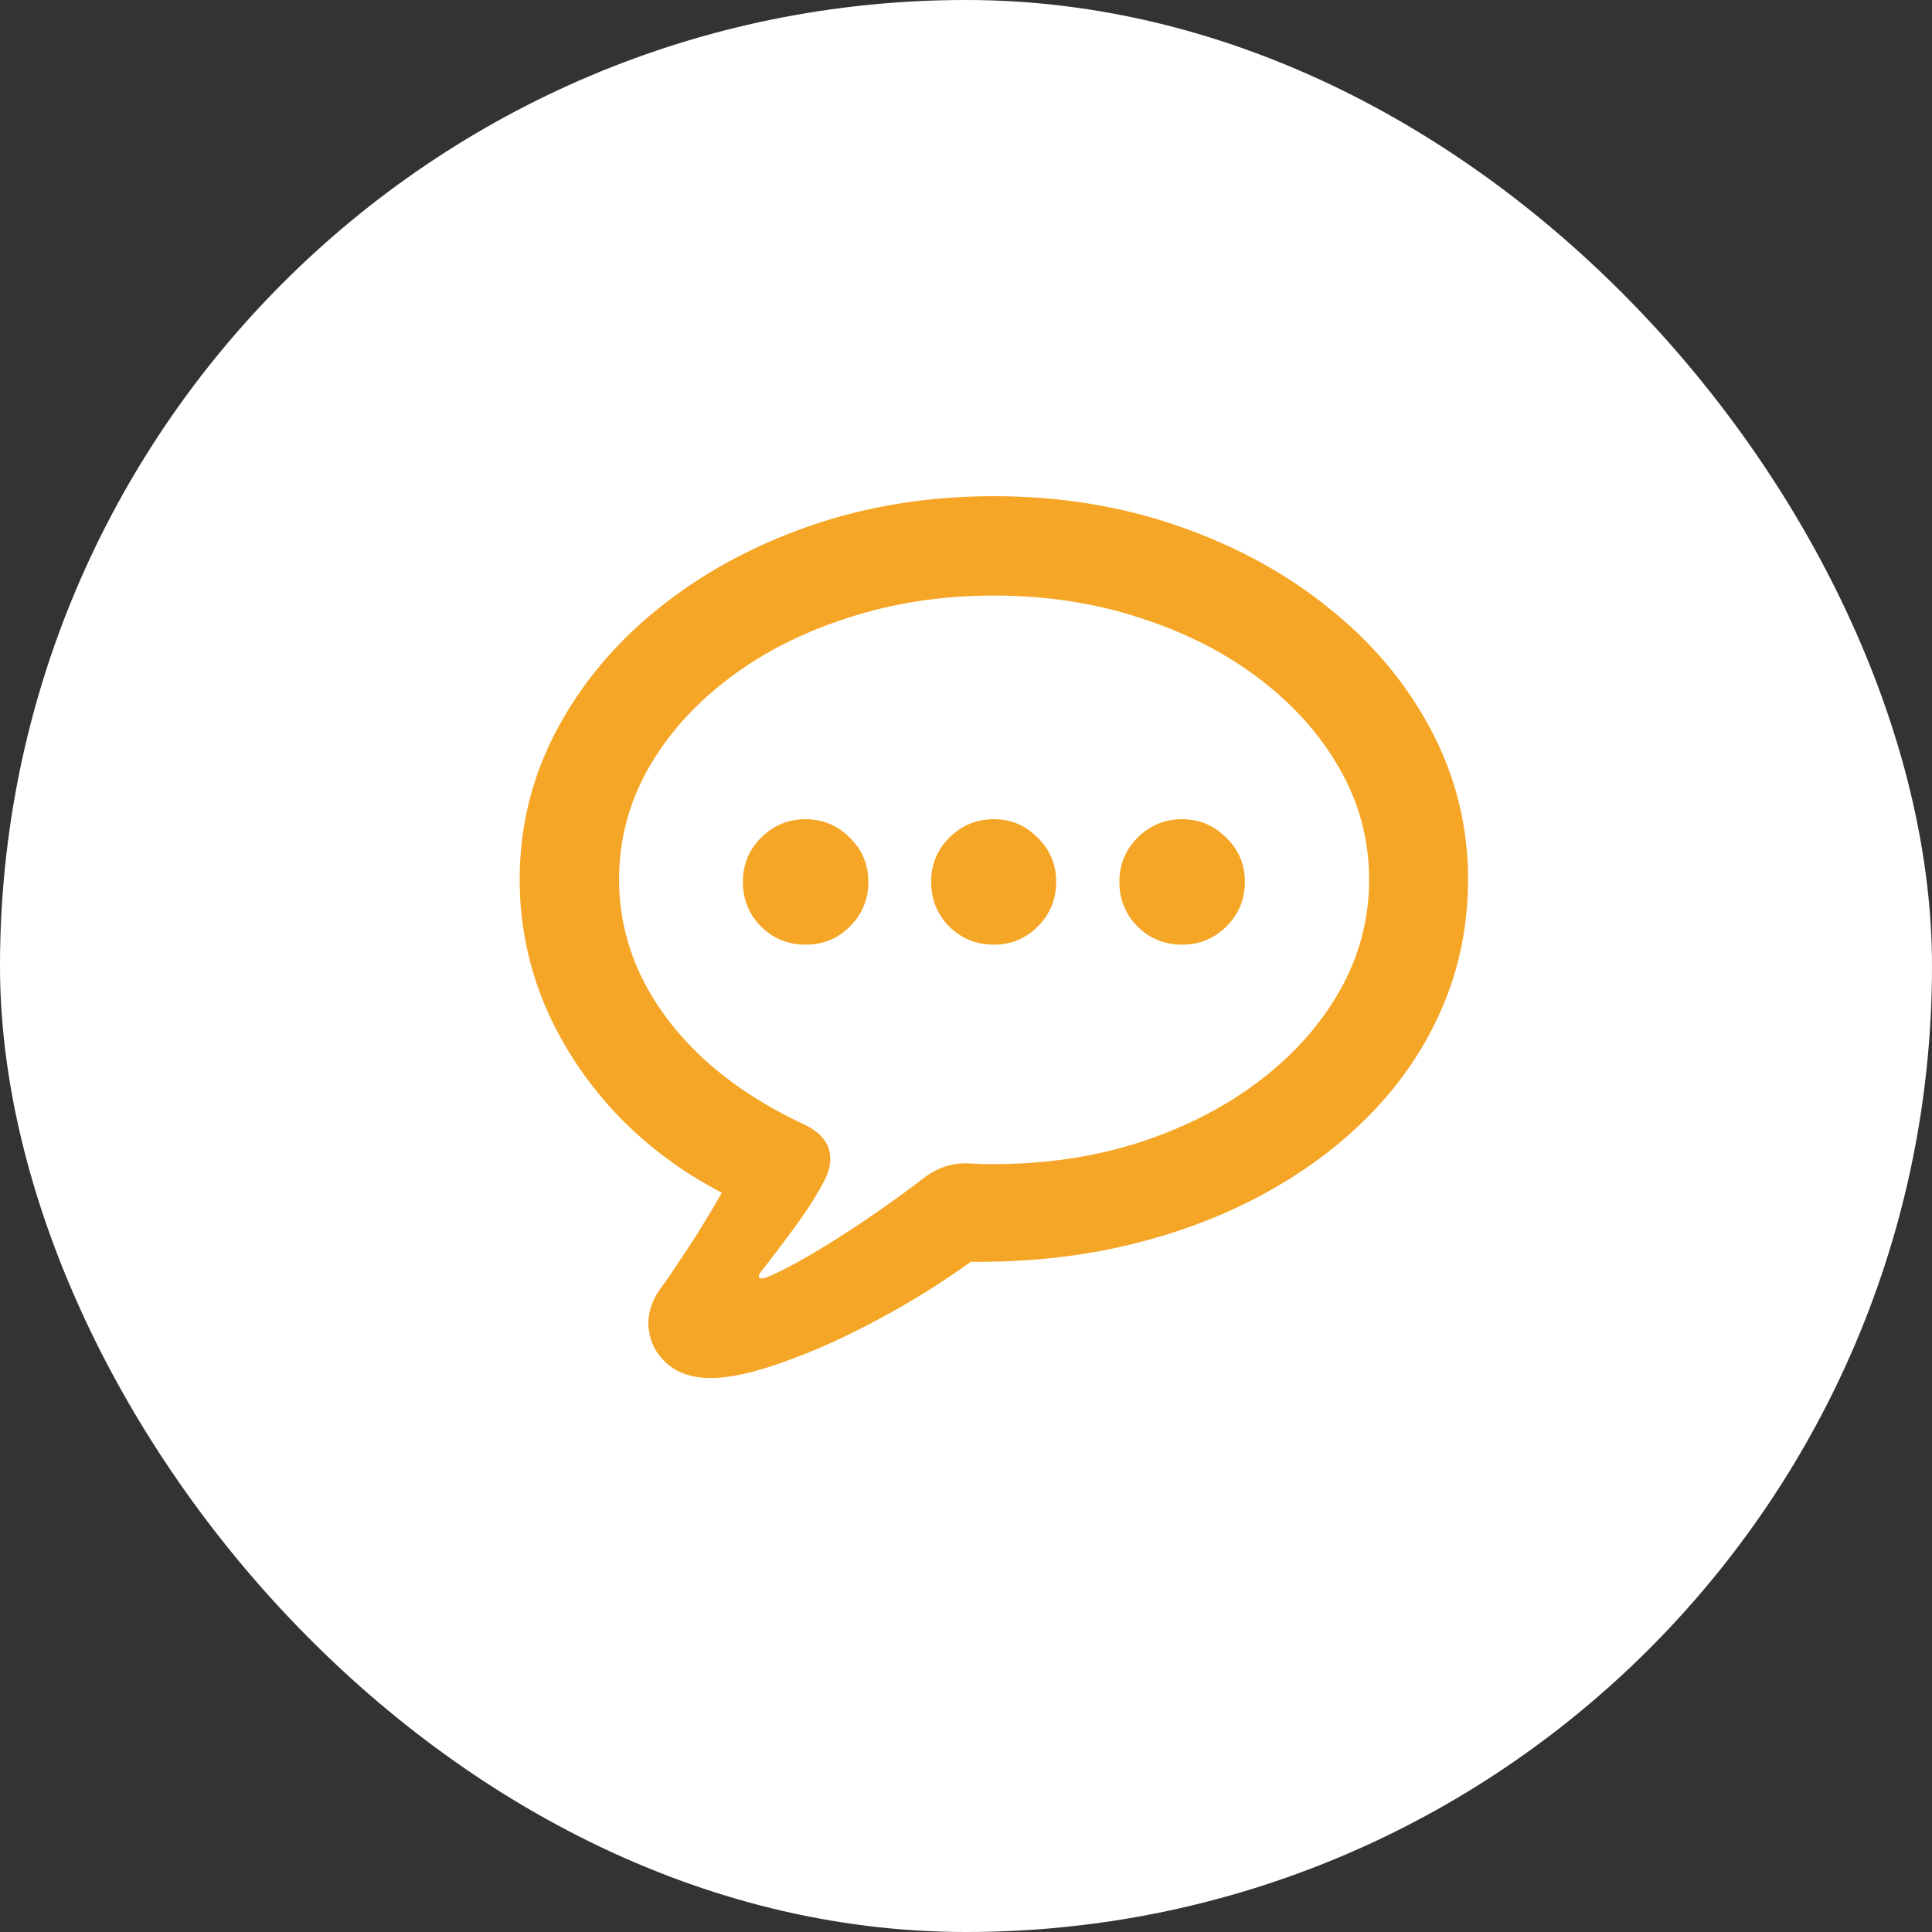 <svg xmlns="http://www.w3.org/2000/svg" fill="none" viewBox="0 0 56 56" height="56" width="56">
<rect x="0" y="0" width="56" height="56" fill="#333333" stroke="none"/>
<rect fill="white" rx="28" height="56" width="56"></rect>
<path fill="#F6A626" d="M20.605 39.943C20.068 39.943 19.641 39.801 19.323 39.516C19.014 39.239 18.839 38.894 18.798 38.478C18.766 38.063 18.9 37.661 19.201 37.27C19.364 37.05 19.547 36.782 19.75 36.464C19.962 36.155 20.17 35.834 20.373 35.5C20.585 35.158 20.768 34.849 20.922 34.572C19.734 33.954 18.701 33.177 17.822 32.241C16.951 31.305 16.271 30.263 15.783 29.116C15.303 27.96 15.063 26.752 15.063 25.49C15.063 23.96 15.417 22.524 16.125 21.181C16.841 19.83 17.826 18.65 19.079 17.641C20.34 16.624 21.801 15.826 23.461 15.248C25.122 14.671 26.904 14.382 28.808 14.382C30.712 14.382 32.495 14.671 34.155 15.248C35.823 15.826 37.284 16.624 38.537 17.641C39.798 18.65 40.783 19.83 41.491 21.181C42.199 22.524 42.553 23.96 42.553 25.49C42.553 26.76 42.321 27.956 41.857 29.079C41.394 30.202 40.73 31.224 39.868 32.143C39.005 33.063 37.976 33.856 36.779 34.523C35.591 35.191 34.269 35.703 32.812 36.062C31.355 36.42 29.797 36.59 28.137 36.574C27.282 37.193 26.379 37.754 25.427 38.259C24.475 38.772 23.567 39.178 22.705 39.48C21.85 39.789 21.15 39.943 20.605 39.943ZM22.216 37.026C22.542 36.896 22.969 36.676 23.498 36.367C24.027 36.057 24.572 35.712 25.134 35.329C25.695 34.947 26.2 34.584 26.648 34.243C26.892 34.047 27.115 33.913 27.319 33.84C27.53 33.758 27.762 33.718 28.015 33.718C28.186 33.726 28.336 33.734 28.466 33.742C28.605 33.742 28.719 33.742 28.808 33.742C30.322 33.742 31.734 33.531 33.044 33.107C34.362 32.676 35.518 32.082 36.511 31.325C37.504 30.568 38.281 29.694 38.842 28.701C39.404 27.7 39.685 26.63 39.685 25.49C39.685 24.359 39.404 23.297 38.842 22.304C38.281 21.311 37.504 20.436 36.511 19.68C35.518 18.923 34.362 18.333 33.044 17.91C31.734 17.478 30.322 17.263 28.808 17.263C27.303 17.263 25.891 17.478 24.572 17.91C23.254 18.333 22.098 18.923 21.105 19.68C20.113 20.436 19.335 21.311 18.774 22.304C18.221 23.297 17.944 24.359 17.944 25.49C17.944 26.467 18.155 27.399 18.579 28.286C19.002 29.165 19.616 29.974 20.422 30.715C21.227 31.447 22.2 32.078 23.339 32.607C23.706 32.786 23.933 33.018 24.023 33.303C24.113 33.588 24.064 33.905 23.877 34.255C23.649 34.686 23.356 35.142 22.998 35.622C22.64 36.11 22.33 36.517 22.07 36.843C21.997 36.932 21.976 36.993 22.009 37.026C22.041 37.067 22.11 37.067 22.216 37.026ZM23.352 27.382C22.847 27.382 22.416 27.207 22.058 26.857C21.708 26.499 21.533 26.068 21.533 25.564C21.533 25.059 21.708 24.632 22.058 24.282C22.416 23.924 22.847 23.745 23.352 23.745C23.848 23.745 24.275 23.924 24.633 24.282C24.991 24.632 25.17 25.059 25.17 25.564C25.17 26.068 24.991 26.499 24.633 26.857C24.283 27.207 23.856 27.382 23.352 27.382ZM28.808 27.382C28.303 27.382 27.872 27.207 27.514 26.857C27.164 26.499 26.989 26.068 26.989 25.564C26.989 25.059 27.164 24.632 27.514 24.282C27.872 23.924 28.303 23.745 28.808 23.745C29.305 23.745 29.728 23.924 30.078 24.282C30.436 24.632 30.615 25.059 30.615 25.564C30.615 26.068 30.436 26.499 30.078 26.857C29.728 27.207 29.305 27.382 28.808 27.382ZM34.265 27.382C33.76 27.382 33.329 27.207 32.971 26.857C32.621 26.499 32.446 26.068 32.446 25.564C32.446 25.059 32.621 24.632 32.971 24.282C33.329 23.924 33.76 23.745 34.265 23.745C34.761 23.745 35.188 23.924 35.546 24.282C35.904 24.632 36.084 25.059 36.084 25.564C36.084 26.068 35.904 26.499 35.546 26.857C35.188 27.207 34.761 27.382 34.265 27.382Z"></path>
</svg>
